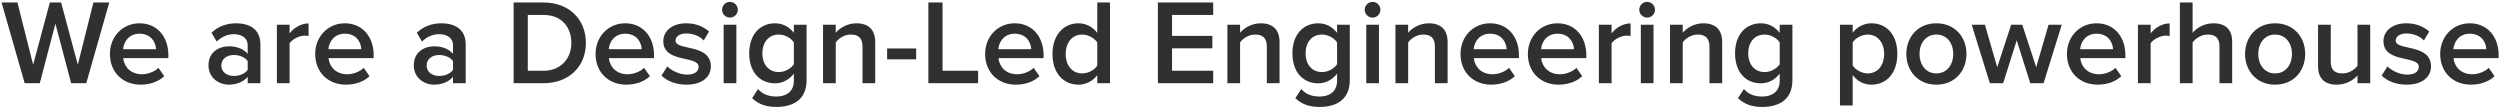 <svg width="661" height="29" viewBox="0 0 661 29" fill="none" xmlns="http://www.w3.org/2000/svg">
<path d="M22.811 22L28.891 0.656H24.699L20.571 17.104L16.155 0.656H13.179L8.763 17.104L4.603 0.656H0.411L6.523 22H10.523L14.651 6.256L18.811 22H22.811ZM37.156 22.384C39.62 22.384 41.892 21.616 43.428 20.144L41.892 17.936C40.804 19.024 39.012 19.632 37.508 19.632C34.596 19.632 32.836 17.712 32.58 15.376H44.516V14.576C44.516 9.712 41.54 6.16 36.9 6.16C32.324 6.16 29.06 9.776 29.06 14.256C29.06 19.152 32.516 22.384 37.156 22.384ZM41.252 13.008H32.548C32.708 11.12 34.02 8.912 36.9 8.912C39.94 8.912 41.188 11.184 41.252 13.008ZM68.851 22V11.76C68.851 7.6 65.843 6.16 62.419 6.16C59.955 6.16 57.715 6.96 55.923 8.656L57.299 10.992C58.643 9.68 60.147 9.04 61.875 9.04C64.019 9.04 65.491 10.128 65.491 11.92V14.224C64.371 12.912 62.579 12.24 60.499 12.24C57.971 12.24 55.123 13.712 55.123 17.264C55.123 20.688 57.971 22.384 60.499 22.384C62.547 22.384 64.339 21.648 65.491 20.336V22H68.851ZM61.811 20.08C59.923 20.08 58.515 18.992 58.515 17.328C58.515 15.632 59.923 14.544 61.811 14.544C63.283 14.544 64.723 15.088 65.491 16.144V18.48C64.723 19.536 63.283 20.08 61.811 20.08ZM76.567 22V11.472C77.239 10.384 79.127 9.424 80.535 9.424C80.951 9.424 81.303 9.456 81.591 9.52V6.192C79.575 6.192 77.719 7.344 76.567 8.816V6.544H73.207V22H76.567ZM91.437 22.384C93.901 22.384 96.173 21.616 97.709 20.144L96.173 17.936C95.085 19.024 93.293 19.632 91.789 19.632C88.877 19.632 87.117 17.712 86.861 15.376H98.797V14.576C98.797 9.712 95.821 6.16 91.181 6.16C86.605 6.16 83.341 9.776 83.341 14.256C83.341 19.152 86.797 22.384 91.437 22.384ZM95.533 13.008H86.829C86.989 11.12 88.301 8.912 91.181 8.912C94.221 8.912 95.469 11.184 95.533 13.008ZM123.132 22V11.76C123.132 7.6 120.124 6.16 116.7 6.16C114.236 6.16 111.996 6.96 110.204 8.656L111.58 10.992C112.924 9.68 114.428 9.04 116.156 9.04C118.3 9.04 119.772 10.128 119.772 11.92V14.224C118.652 12.912 116.86 12.24 114.78 12.24C112.252 12.24 109.404 13.712 109.404 17.264C109.404 20.688 112.252 22.384 114.78 22.384C116.828 22.384 118.62 21.648 119.772 20.336V22H123.132ZM116.092 20.08C114.204 20.08 112.796 18.992 112.796 17.328C112.796 15.632 114.204 14.544 116.092 14.544C117.564 14.544 119.004 15.088 119.772 16.144V18.48C119.004 19.536 117.564 20.08 116.092 20.08ZM143.739 22C150.395 22 154.907 17.616 154.907 11.344C154.907 5.072 150.395 0.656 143.739 0.656H135.803V22H143.739ZM143.739 18.704H139.547V3.952H143.739C148.507 3.952 151.067 7.216 151.067 11.344C151.067 15.376 148.379 18.704 143.739 18.704ZM165.562 22.384C168.026 22.384 170.298 21.616 171.834 20.144L170.298 17.936C169.21 19.024 167.418 19.632 165.914 19.632C163.002 19.632 161.242 17.712 160.986 15.376H172.922V14.576C172.922 9.712 169.946 6.16 165.306 6.16C160.73 6.16 157.466 9.776 157.466 14.256C157.466 19.152 160.922 22.384 165.562 22.384ZM169.658 13.008H160.954C161.114 11.12 162.426 8.912 165.306 8.912C168.346 8.912 169.594 11.184 169.658 13.008ZM181.519 22.384C185.679 22.384 187.951 20.304 187.951 17.584C187.951 11.44 178.607 13.488 178.607 10.736C178.607 9.648 179.727 8.848 181.487 8.848C183.407 8.848 185.135 9.648 186.063 10.704L187.471 8.336C186.063 7.088 184.079 6.16 181.455 6.16C177.551 6.16 175.375 8.336 175.375 10.864C175.375 16.784 184.719 14.608 184.719 17.648C184.719 18.864 183.695 19.728 181.679 19.728C179.663 19.728 177.519 18.672 176.431 17.552L174.895 19.984C176.495 21.552 178.895 22.384 181.519 22.384ZM192.996 4.656C194.148 4.656 195.076 3.728 195.076 2.576C195.076 1.424 194.148 0.496 192.996 0.496C191.876 0.496 190.916 1.424 190.916 2.576C190.916 3.728 191.876 4.656 192.996 4.656ZM194.692 22V6.544H191.332V22H194.692ZM205.323 28.272C209.131 28.272 213.259 26.768 213.259 21.2V6.544H209.899V8.688C208.651 7.056 206.891 6.16 204.939 6.16C200.971 6.16 198.091 9.104 198.091 14.096C198.091 19.184 201.003 22.032 204.939 22.032C206.955 22.032 208.715 21.008 209.899 19.472V21.328C209.899 24.496 207.531 25.52 205.323 25.52C203.275 25.52 201.675 24.976 200.427 23.536L198.859 25.968C200.747 27.696 202.699 28.272 205.323 28.272ZM205.931 19.056C203.275 19.056 201.579 17.072 201.579 14.096C201.579 11.12 203.275 9.136 205.931 9.136C207.499 9.136 209.163 10.064 209.899 11.216V16.976C209.163 18.128 207.499 19.056 205.931 19.056ZM231.406 22V11.12C231.406 7.952 229.742 6.16 226.414 6.16C223.982 6.16 221.998 7.44 220.974 8.656V6.544H217.614V22H220.974V11.216C221.742 10.16 223.214 9.136 224.942 9.136C226.83 9.136 228.046 9.936 228.046 12.336V22H231.406ZM242.234 15.696V12.816H234.554V15.696H242.234ZM258.612 22V18.704H249.204V0.656H245.46V22H258.612ZM268.562 22.384C271.026 22.384 273.298 21.616 274.834 20.144L273.298 17.936C272.21 19.024 270.418 19.632 268.914 19.632C266.002 19.632 264.242 17.712 263.986 15.376H275.922V14.576C275.922 9.712 272.946 6.16 268.306 6.16C263.73 6.16 260.466 9.776 260.466 14.256C260.466 19.152 263.922 22.384 268.562 22.384ZM272.658 13.008H263.954C264.114 11.12 265.426 8.912 268.306 8.912C271.346 8.912 272.594 11.184 272.658 13.008ZM293.479 22V0.656H290.119V8.688C288.871 7.056 287.079 6.16 285.159 6.16C281.159 6.16 278.279 9.296 278.279 14.288C278.279 19.376 281.191 22.384 285.159 22.384C287.143 22.384 288.935 21.424 290.119 19.888V22H293.479ZM286.119 19.408C283.463 19.408 281.766 17.264 281.766 14.288C281.766 11.28 283.463 9.136 286.119 9.136C287.719 9.136 289.351 10.064 290.119 11.216V17.36C289.351 18.512 287.719 19.408 286.119 19.408ZM320.771 22V18.704H309.891V12.784H320.547V9.488H309.891V3.952H320.771V0.656H306.147V22H320.771ZM338.312 22V11.12C338.312 7.952 336.648 6.16 333.32 6.16C330.888 6.16 328.904 7.44 327.88 8.656V6.544H324.52V22H327.88V11.216C328.648 10.16 330.12 9.136 331.848 9.136C333.736 9.136 334.952 9.936 334.952 12.336V22H338.312ZM348.948 28.272C352.756 28.272 356.884 26.768 356.884 21.2V6.544H353.524V8.688C352.276 7.056 350.516 6.16 348.564 6.16C344.596 6.16 341.716 9.104 341.716 14.096C341.716 19.184 344.628 22.032 348.564 22.032C350.58 22.032 352.34 21.008 353.524 19.472V21.328C353.524 24.496 351.156 25.52 348.948 25.52C346.9 25.52 345.3 24.976 344.052 23.536L342.484 25.968C344.372 27.696 346.324 28.272 348.948 28.272ZM349.556 19.056C346.9 19.056 345.204 17.072 345.204 14.096C345.204 11.12 346.9 9.136 349.556 9.136C351.124 9.136 352.788 10.064 353.524 11.216V16.976C352.788 18.128 351.124 19.056 349.556 19.056ZM362.903 4.656C364.055 4.656 364.983 3.728 364.983 2.576C364.983 1.424 364.055 0.496 362.903 0.496C361.783 0.496 360.823 1.424 360.823 2.576C360.823 3.728 361.783 4.656 362.903 4.656ZM364.599 22V6.544H361.239V22H364.599ZM382.749 22V11.12C382.749 7.952 381.085 6.16 377.757 6.16C375.325 6.16 373.341 7.44 372.317 8.656V6.544H368.957V22H372.317V11.216C373.085 10.16 374.557 9.136 376.285 9.136C378.173 9.136 379.389 9.936 379.389 12.336V22H382.749ZM394.25 22.384C396.714 22.384 398.986 21.616 400.522 20.144L398.986 17.936C397.898 19.024 396.106 19.632 394.602 19.632C391.69 19.632 389.93 17.712 389.674 15.376H401.61V14.576C401.61 9.712 398.634 6.16 393.994 6.16C389.418 6.16 386.154 9.776 386.154 14.256C386.154 19.152 389.61 22.384 394.25 22.384ZM398.346 13.008H389.641C389.802 11.12 391.114 8.912 393.994 8.912C397.034 8.912 398.282 11.184 398.346 13.008ZM412.062 22.384C414.526 22.384 416.798 21.616 418.334 20.144L416.798 17.936C415.71 19.024 413.918 19.632 412.414 19.632C409.502 19.632 407.742 17.712 407.486 15.376H419.422V14.576C419.422 9.712 416.446 6.16 411.806 6.16C407.23 6.16 403.966 9.776 403.966 14.256C403.966 19.152 407.422 22.384 412.062 22.384ZM416.158 13.008H407.454C407.614 11.12 408.926 8.912 411.806 8.912C414.846 8.912 416.094 11.184 416.158 13.008ZM426.099 22V11.472C426.771 10.384 428.659 9.424 430.067 9.424C430.483 9.424 430.835 9.456 431.123 9.52V6.192C429.107 6.192 427.251 7.344 426.099 8.816V6.544H422.739V22H426.099ZM435.496 4.656C436.648 4.656 437.576 3.728 437.576 2.576C437.576 1.424 436.648 0.496 435.496 0.496C434.376 0.496 433.416 1.424 433.416 2.576C433.416 3.728 434.376 4.656 435.496 4.656ZM437.192 22V6.544H433.832V22H437.192ZM455.343 22V11.12C455.343 7.952 453.679 6.16 450.351 6.16C447.919 6.16 445.935 7.44 444.911 8.656V6.544H441.551V22H444.911V11.216C445.679 10.16 447.151 9.136 448.879 9.136C450.767 9.136 451.983 9.936 451.983 12.336V22H455.343ZM465.979 28.272C469.787 28.272 473.915 26.768 473.915 21.2V6.544H470.555V8.688C469.307 7.056 467.547 6.16 465.595 6.16C461.627 6.16 458.747 9.104 458.747 14.096C458.747 19.184 461.659 22.032 465.595 22.032C467.611 22.032 469.371 21.008 470.555 19.472V21.328C470.555 24.496 468.187 25.52 465.979 25.52C463.931 25.52 462.331 24.976 461.083 23.536L459.515 25.968C461.403 27.696 463.355 28.272 465.979 28.272ZM466.587 19.056C463.931 19.056 462.235 17.072 462.235 14.096C462.235 11.12 463.931 9.136 466.587 9.136C468.155 9.136 469.819 10.064 470.555 11.216V16.976C469.819 18.128 468.155 19.056 466.587 19.056ZM494.809 22.384C498.809 22.384 501.657 19.344 501.657 14.256C501.657 9.168 498.809 6.16 494.809 6.16C492.793 6.16 491.001 7.12 489.849 8.656V6.544H486.489V27.888H489.849V19.856C491.097 21.52 492.857 22.384 494.809 22.384ZM493.817 19.408C492.249 19.408 490.585 18.448 489.849 17.328V11.216C490.585 10.064 492.249 9.136 493.817 9.136C496.473 9.136 498.169 11.28 498.169 14.256C498.169 17.264 496.473 19.408 493.817 19.408ZM511.965 22.384C516.925 22.384 519.933 18.704 519.933 14.256C519.933 9.84 516.925 6.16 511.965 6.16C507.069 6.16 504.029 9.84 504.029 14.256C504.029 18.704 507.069 22.384 511.965 22.384ZM511.965 19.408C509.117 19.408 507.516 17.008 507.516 14.256C507.516 11.536 509.117 9.136 511.965 9.136C514.845 9.136 516.445 11.536 516.445 14.256C516.445 17.008 514.845 19.408 511.965 19.408ZM540.324 22L545.124 6.544H541.636L538.372 17.776L534.692 6.544H531.748L528.068 17.776L524.804 6.544H521.316L526.116 22H529.636L533.22 10.672L536.804 22H540.324ZM554.593 22.384C557.057 22.384 559.329 21.616 560.865 20.144L559.329 17.936C558.241 19.024 556.449 19.632 554.945 19.632C552.033 19.632 550.273 17.712 550.017 15.376H561.953V14.576C561.953 9.712 558.977 6.16 554.337 6.16C549.761 6.16 546.497 9.776 546.497 14.256C546.497 19.152 549.953 22.384 554.593 22.384ZM558.689 13.008H549.985C550.145 11.12 551.457 8.912 554.337 8.912C557.377 8.912 558.625 11.184 558.689 13.008ZM568.63 22V11.472C569.302 10.384 571.19 9.424 572.598 9.424C573.014 9.424 573.366 9.456 573.654 9.52V6.192C571.638 6.192 569.782 7.344 568.63 8.816V6.544H565.27V22H568.63ZM590.188 22V11.056C590.188 7.888 588.524 6.16 585.196 6.16C582.764 6.16 580.748 7.44 579.724 8.656V0.656H576.364V22H579.724V11.216C580.524 10.16 581.996 9.136 583.692 9.136C585.58 9.136 586.828 9.872 586.828 12.272V22H590.188ZM601.527 22.384C606.487 22.384 609.495 18.704 609.495 14.256C609.495 9.84 606.487 6.16 601.527 6.16C596.631 6.16 593.591 9.84 593.591 14.256C593.591 18.704 596.631 22.384 601.527 22.384ZM601.527 19.408C598.679 19.408 597.079 17.008 597.079 14.256C597.079 11.536 598.679 9.136 601.527 9.136C604.407 9.136 606.007 11.536 606.007 14.256C606.007 17.008 604.407 19.408 601.527 19.408ZM626.687 22V6.544H623.327V17.392C622.527 18.448 621.055 19.408 619.359 19.408C617.471 19.408 616.255 18.672 616.255 16.272V6.544H612.895V17.488C612.895 20.656 614.527 22.384 617.855 22.384C620.287 22.384 622.207 21.2 623.327 19.952V22H626.687ZM636.331 22.384C640.491 22.384 642.763 20.304 642.763 17.584C642.763 11.44 633.419 13.488 633.419 10.736C633.419 9.648 634.539 8.848 636.299 8.848C638.219 8.848 639.947 9.648 640.875 10.704L642.283 8.336C640.875 7.088 638.891 6.16 636.267 6.16C632.363 6.16 630.187 8.336 630.187 10.864C630.187 16.784 639.531 14.608 639.531 17.648C639.531 18.864 638.507 19.728 636.491 19.728C634.475 19.728 632.331 18.672 631.243 17.552L629.707 19.984C631.307 21.552 633.707 22.384 636.331 22.384ZM653.281 22.384C655.745 22.384 658.017 21.616 659.553 20.144L658.017 17.936C656.929 19.024 655.137 19.632 653.633 19.632C650.721 19.632 648.961 17.712 648.705 15.376H660.641V14.576C660.641 9.712 657.665 6.16 653.025 6.16C648.449 6.16 645.185 9.776 645.185 14.256C645.185 19.152 648.641 22.384 653.281 22.384ZM657.377 13.008H648.673C648.833 11.12 650.145 8.912 653.025 8.912C656.065 8.912 657.313 11.184 657.377 13.008Z" fill="#303030"/>
</svg>
